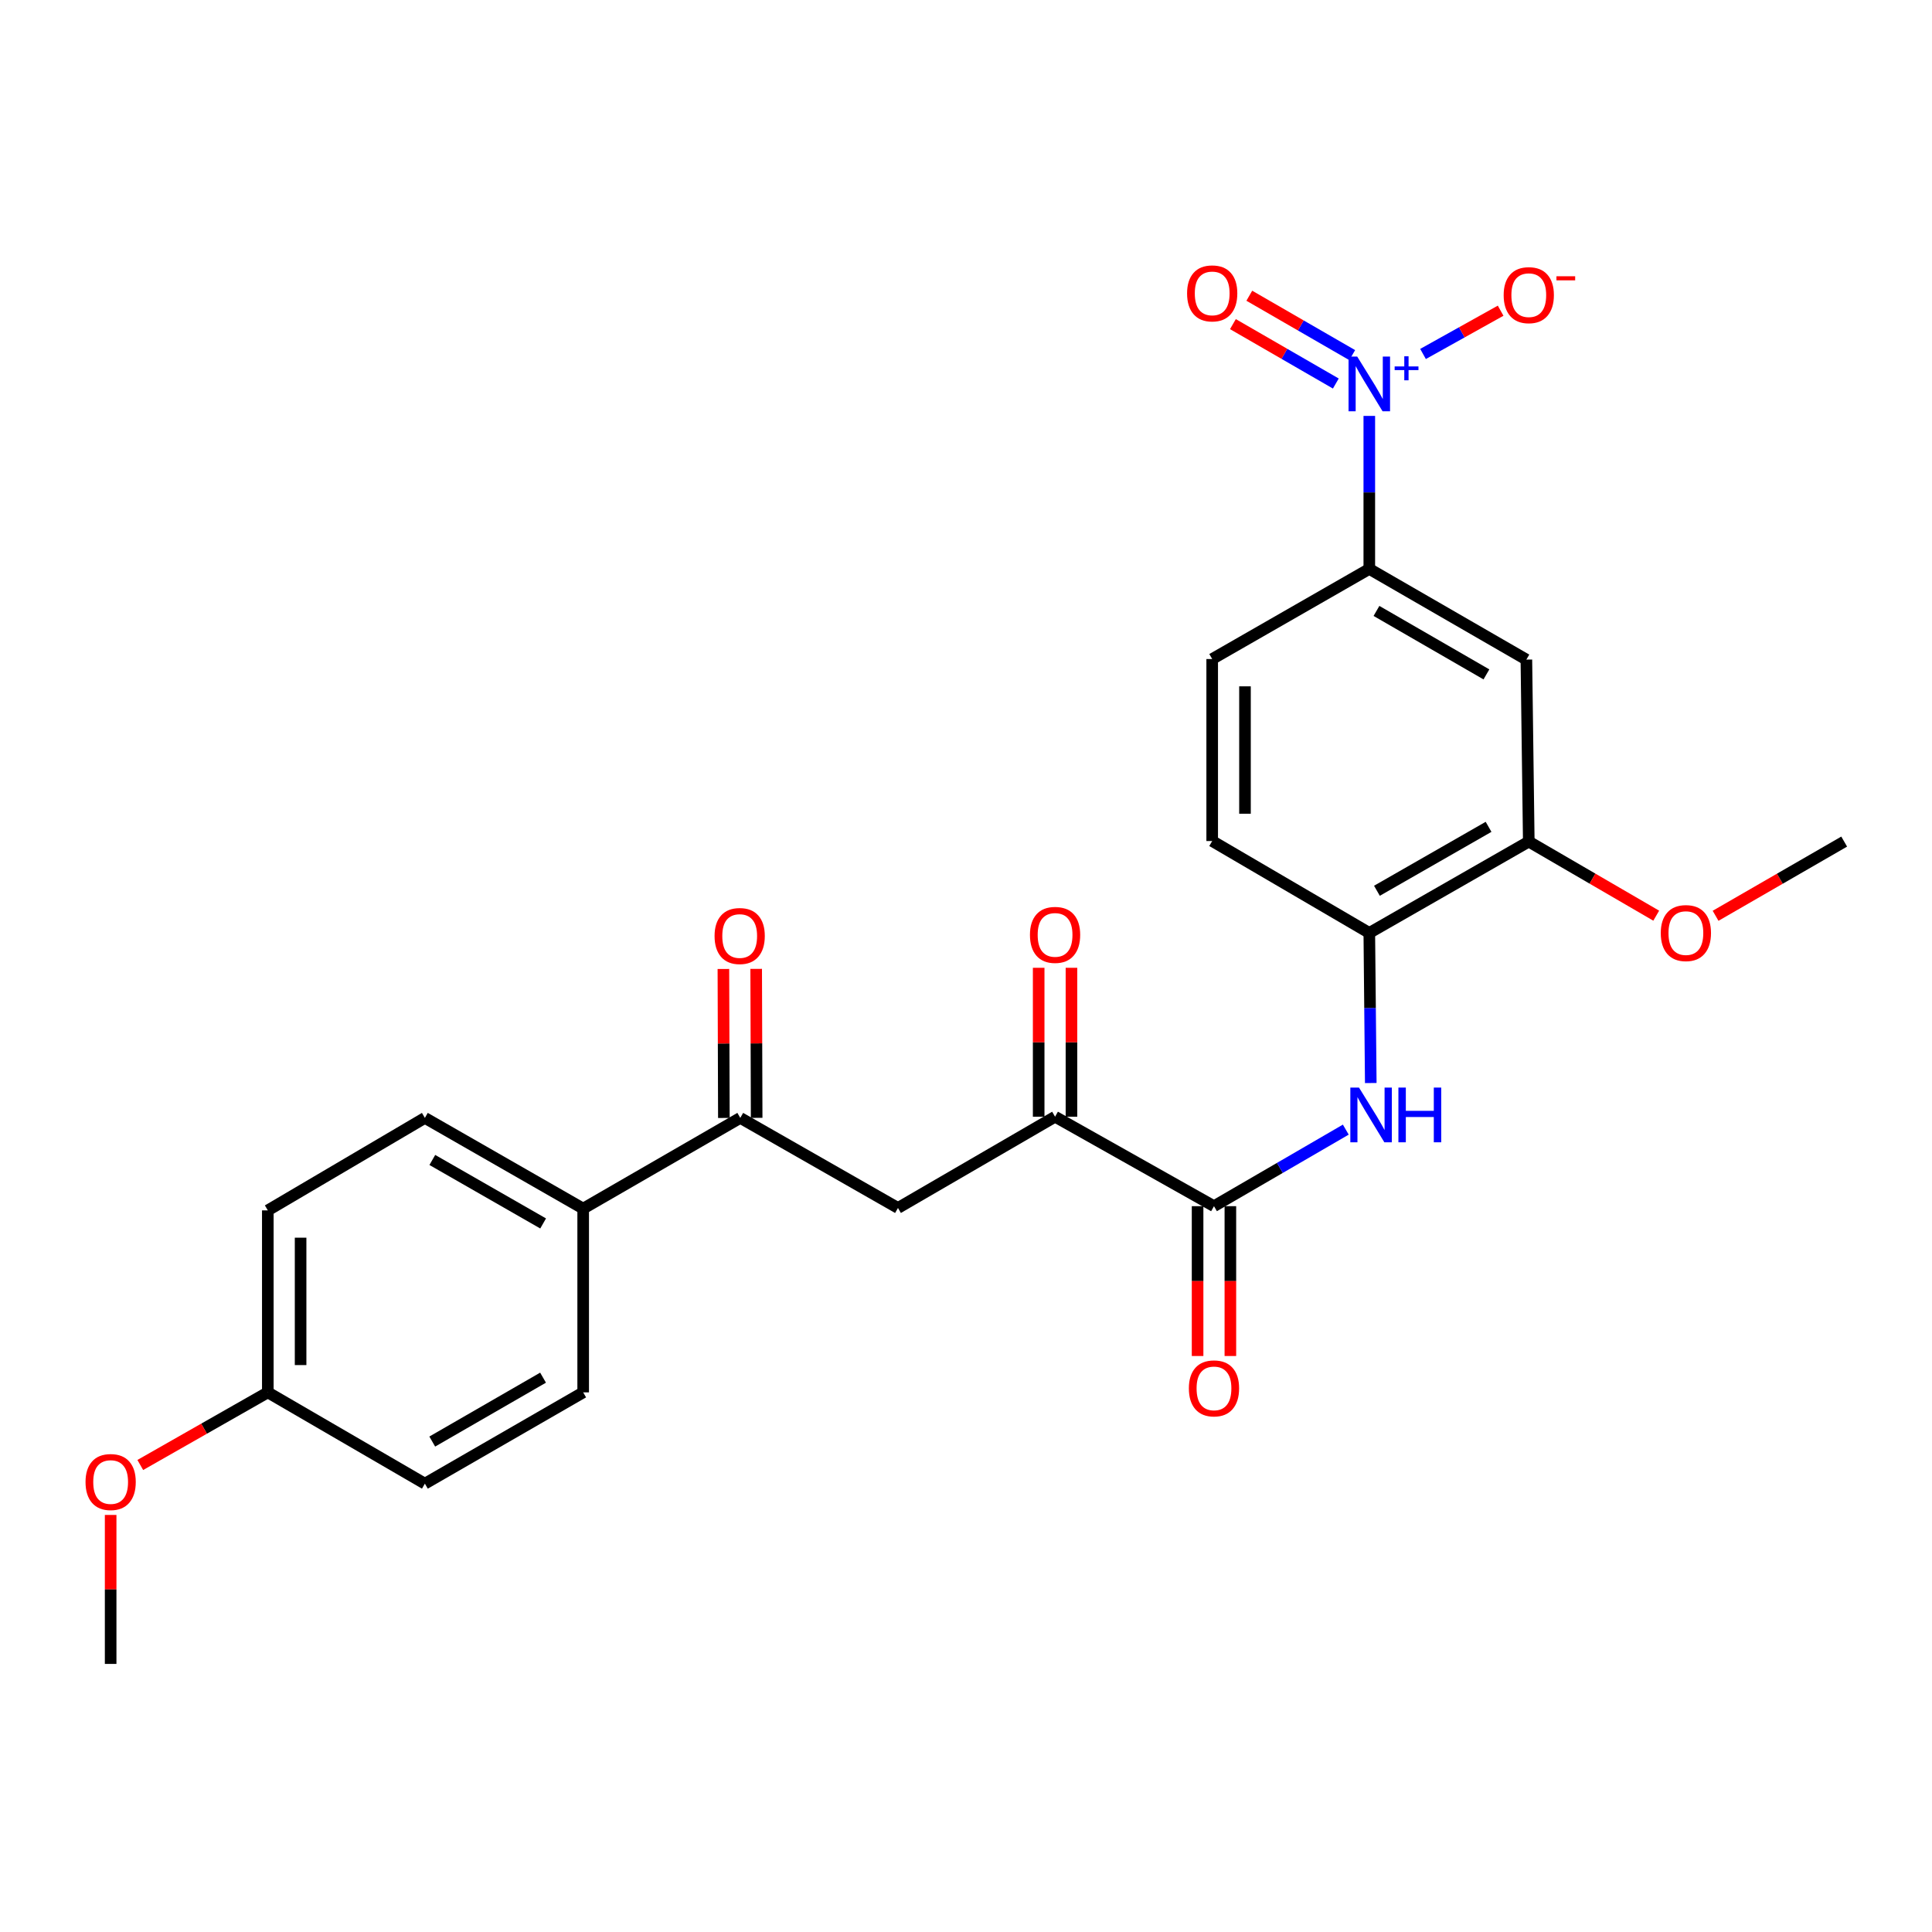 <?xml version='1.0' encoding='iso-8859-1'?>
<svg version='1.1' baseProfile='full'
              xmlns='http://www.w3.org/2000/svg'
                      xmlns:rdkit='http://www.rdkit.org/xml'
                      xmlns:xlink='http://www.w3.org/1999/xlink'
                  xml:space='preserve'
width='1000px' height='1000px' viewBox='0 0 1000 1000'>
<!-- END OF HEADER -->
<rect style='opacity:1.0;fill:#FFFFFF;stroke:none' width='1000' height='1000' x='0' y='0'> </rect>
<path class='bond-2' d='M 708.749,215.274 L 708.749,254.874' style='fill:none;fill-rule:evenodd;stroke:#0000FF;stroke-width:6px;stroke-linecap:butt;stroke-linejoin:miter;stroke-opacity:1' />
<path class='bond-2' d='M 708.749,254.874 L 708.749,294.474' style='fill:none;fill-rule:evenodd;stroke:#000000;stroke-width:6px;stroke-linecap:butt;stroke-linejoin:miter;stroke-opacity:1' />
<path class='bond-9' d='M 736.557,183.214 L 756.642,172.014' style='fill:none;fill-rule:evenodd;stroke:#0000FF;stroke-width:6px;stroke-linecap:butt;stroke-linejoin:miter;stroke-opacity:1' />
<path class='bond-9' d='M 756.642,172.014 L 776.727,160.814' style='fill:none;fill-rule:evenodd;stroke:#FF0000;stroke-width:6px;stroke-linecap:butt;stroke-linejoin:miter;stroke-opacity:1' />
<path class='bond-10' d='M 699.904,183.816 L 673.273,168.443' style='fill:none;fill-rule:evenodd;stroke:#0000FF;stroke-width:6px;stroke-linecap:butt;stroke-linejoin:miter;stroke-opacity:1' />
<path class='bond-10' d='M 673.273,168.443 L 646.642,153.069' style='fill:none;fill-rule:evenodd;stroke:#FF0000;stroke-width:6px;stroke-linecap:butt;stroke-linejoin:miter;stroke-opacity:1' />
<path class='bond-10' d='M 691.419,198.514 L 664.788,183.141' style='fill:none;fill-rule:evenodd;stroke:#0000FF;stroke-width:6px;stroke-linecap:butt;stroke-linejoin:miter;stroke-opacity:1' />
<path class='bond-10' d='M 664.788,183.141 L 638.157,167.767' style='fill:none;fill-rule:evenodd;stroke:#FF0000;stroke-width:6px;stroke-linecap:butt;stroke-linejoin:miter;stroke-opacity:1' />
<path class='bond-0' d='M 628.354,624.315 L 662.468,604.503' style='fill:none;fill-rule:evenodd;stroke:#000000;stroke-width:6px;stroke-linecap:butt;stroke-linejoin:miter;stroke-opacity:1' />
<path class='bond-0' d='M 662.468,604.503 L 696.582,584.691' style='fill:none;fill-rule:evenodd;stroke:#0000FF;stroke-width:6px;stroke-linecap:butt;stroke-linejoin:miter;stroke-opacity:1' />
<path class='bond-3' d='M 628.354,624.315 L 546.101,578.012' style='fill:none;fill-rule:evenodd;stroke:#000000;stroke-width:6px;stroke-linecap:butt;stroke-linejoin:miter;stroke-opacity:1' />
<path class='bond-12' d='M 619.868,624.315 L 619.868,663.09' style='fill:none;fill-rule:evenodd;stroke:#000000;stroke-width:6px;stroke-linecap:butt;stroke-linejoin:miter;stroke-opacity:1' />
<path class='bond-12' d='M 619.868,663.09 L 619.868,701.866' style='fill:none;fill-rule:evenodd;stroke:#FF0000;stroke-width:6px;stroke-linecap:butt;stroke-linejoin:miter;stroke-opacity:1' />
<path class='bond-12' d='M 636.839,624.315 L 636.839,663.09' style='fill:none;fill-rule:evenodd;stroke:#000000;stroke-width:6px;stroke-linecap:butt;stroke-linejoin:miter;stroke-opacity:1' />
<path class='bond-12' d='M 636.839,663.09 L 636.839,701.866' style='fill:none;fill-rule:evenodd;stroke:#FF0000;stroke-width:6px;stroke-linecap:butt;stroke-linejoin:miter;stroke-opacity:1' />
<path class='bond-1' d='M 709.511,560.573 L 709.13,521.727' style='fill:none;fill-rule:evenodd;stroke:#0000FF;stroke-width:6px;stroke-linecap:butt;stroke-linejoin:miter;stroke-opacity:1' />
<path class='bond-1' d='M 709.13,521.727 L 708.749,482.881' style='fill:none;fill-rule:evenodd;stroke:#000000;stroke-width:6px;stroke-linecap:butt;stroke-linejoin:miter;stroke-opacity:1' />
<path class='bond-5' d='M 708.749,294.474 L 790.049,341.409' style='fill:none;fill-rule:evenodd;stroke:#000000;stroke-width:6px;stroke-linecap:butt;stroke-linejoin:miter;stroke-opacity:1' />
<path class='bond-5' d='M 712.459,316.212 L 769.37,349.066' style='fill:none;fill-rule:evenodd;stroke:#000000;stroke-width:6px;stroke-linecap:butt;stroke-linejoin:miter;stroke-opacity:1' />
<path class='bond-14' d='M 708.749,294.474 L 627.43,341.116' style='fill:none;fill-rule:evenodd;stroke:#000000;stroke-width:6px;stroke-linecap:butt;stroke-linejoin:miter;stroke-opacity:1' />
<path class='bond-4' d='M 546.101,578.012 L 464.791,625.239' style='fill:none;fill-rule:evenodd;stroke:#000000;stroke-width:6px;stroke-linecap:butt;stroke-linejoin:miter;stroke-opacity:1' />
<path class='bond-13' d='M 554.587,578.012 L 554.587,539.471' style='fill:none;fill-rule:evenodd;stroke:#000000;stroke-width:6px;stroke-linecap:butt;stroke-linejoin:miter;stroke-opacity:1' />
<path class='bond-13' d='M 554.587,539.471 L 554.587,500.929' style='fill:none;fill-rule:evenodd;stroke:#FF0000;stroke-width:6px;stroke-linecap:butt;stroke-linejoin:miter;stroke-opacity:1' />
<path class='bond-13' d='M 537.616,578.012 L 537.616,539.471' style='fill:none;fill-rule:evenodd;stroke:#000000;stroke-width:6px;stroke-linecap:butt;stroke-linejoin:miter;stroke-opacity:1' />
<path class='bond-13' d='M 537.616,539.471 L 537.616,500.929' style='fill:none;fill-rule:evenodd;stroke:#FF0000;stroke-width:6px;stroke-linecap:butt;stroke-linejoin:miter;stroke-opacity:1' />
<path class='bond-6' d='M 464.791,625.239 L 383.161,578.625' style='fill:none;fill-rule:evenodd;stroke:#000000;stroke-width:6px;stroke-linecap:butt;stroke-linejoin:miter;stroke-opacity:1' />
<path class='bond-8' d='M 790.049,341.409 L 791.294,435.607' style='fill:none;fill-rule:evenodd;stroke:#000000;stroke-width:6px;stroke-linecap:butt;stroke-linejoin:miter;stroke-opacity:1' />
<path class='bond-11' d='M 383.161,578.625 L 301.851,625.578' style='fill:none;fill-rule:evenodd;stroke:#000000;stroke-width:6px;stroke-linecap:butt;stroke-linejoin:miter;stroke-opacity:1' />
<path class='bond-15' d='M 391.646,578.598 L 391.523,540.043' style='fill:none;fill-rule:evenodd;stroke:#000000;stroke-width:6px;stroke-linecap:butt;stroke-linejoin:miter;stroke-opacity:1' />
<path class='bond-15' d='M 391.523,540.043 L 391.399,501.487' style='fill:none;fill-rule:evenodd;stroke:#FF0000;stroke-width:6px;stroke-linecap:butt;stroke-linejoin:miter;stroke-opacity:1' />
<path class='bond-15' d='M 374.675,578.652 L 374.552,540.097' style='fill:none;fill-rule:evenodd;stroke:#000000;stroke-width:6px;stroke-linecap:butt;stroke-linejoin:miter;stroke-opacity:1' />
<path class='bond-15' d='M 374.552,540.097 L 374.428,501.541' style='fill:none;fill-rule:evenodd;stroke:#FF0000;stroke-width:6px;stroke-linecap:butt;stroke-linejoin:miter;stroke-opacity:1' />
<path class='bond-7' d='M 708.749,482.881 L 627.43,435.315' style='fill:none;fill-rule:evenodd;stroke:#000000;stroke-width:6px;stroke-linecap:butt;stroke-linejoin:miter;stroke-opacity:1' />
<path class='bond-26' d='M 708.749,482.881 L 791.294,435.607' style='fill:none;fill-rule:evenodd;stroke:#000000;stroke-width:6px;stroke-linecap:butt;stroke-linejoin:miter;stroke-opacity:1' />
<path class='bond-26' d='M 712.697,461.063 L 770.478,427.971' style='fill:none;fill-rule:evenodd;stroke:#000000;stroke-width:6px;stroke-linecap:butt;stroke-linejoin:miter;stroke-opacity:1' />
<path class='bond-20' d='M 791.294,435.607 L 824.278,454.782' style='fill:none;fill-rule:evenodd;stroke:#000000;stroke-width:6px;stroke-linecap:butt;stroke-linejoin:miter;stroke-opacity:1' />
<path class='bond-20' d='M 824.278,454.782 L 857.262,473.956' style='fill:none;fill-rule:evenodd;stroke:#FF0000;stroke-width:6px;stroke-linecap:butt;stroke-linejoin:miter;stroke-opacity:1' />
<path class='bond-17' d='M 301.851,625.578 L 219.919,578.625' style='fill:none;fill-rule:evenodd;stroke:#000000;stroke-width:6px;stroke-linecap:butt;stroke-linejoin:miter;stroke-opacity:1' />
<path class='bond-17' d='M 281.123,633.26 L 223.77,600.393' style='fill:none;fill-rule:evenodd;stroke:#000000;stroke-width:6px;stroke-linecap:butt;stroke-linejoin:miter;stroke-opacity:1' />
<path class='bond-18' d='M 301.851,625.578 L 301.851,720.691' style='fill:none;fill-rule:evenodd;stroke:#000000;stroke-width:6px;stroke-linecap:butt;stroke-linejoin:miter;stroke-opacity:1' />
<path class='bond-16' d='M 627.43,341.116 L 627.43,435.315' style='fill:none;fill-rule:evenodd;stroke:#000000;stroke-width:6px;stroke-linecap:butt;stroke-linejoin:miter;stroke-opacity:1' />
<path class='bond-16' d='M 644.401,355.246 L 644.401,421.185' style='fill:none;fill-rule:evenodd;stroke:#000000;stroke-width:6px;stroke-linecap:butt;stroke-linejoin:miter;stroke-opacity:1' />
<path class='bond-22' d='M 219.919,578.625 L 138.618,626.493' style='fill:none;fill-rule:evenodd;stroke:#000000;stroke-width:6px;stroke-linecap:butt;stroke-linejoin:miter;stroke-opacity:1' />
<path class='bond-21' d='M 301.851,720.691 L 219.919,767.937' style='fill:none;fill-rule:evenodd;stroke:#000000;stroke-width:6px;stroke-linecap:butt;stroke-linejoin:miter;stroke-opacity:1' />
<path class='bond-21' d='M 281.083,713.076 L 223.731,746.148' style='fill:none;fill-rule:evenodd;stroke:#000000;stroke-width:6px;stroke-linecap:butt;stroke-linejoin:miter;stroke-opacity:1' />
<path class='bond-19' d='M 138.618,720.691 L 219.919,767.937' style='fill:none;fill-rule:evenodd;stroke:#000000;stroke-width:6px;stroke-linecap:butt;stroke-linejoin:miter;stroke-opacity:1' />
<path class='bond-23' d='M 138.618,720.691 L 105.615,739.484' style='fill:none;fill-rule:evenodd;stroke:#000000;stroke-width:6px;stroke-linecap:butt;stroke-linejoin:miter;stroke-opacity:1' />
<path class='bond-23' d='M 105.615,739.484 L 72.611,758.277' style='fill:none;fill-rule:evenodd;stroke:#FF0000;stroke-width:6px;stroke-linecap:butt;stroke-linejoin:miter;stroke-opacity:1' />
<path class='bond-27' d='M 138.618,720.691 L 138.618,626.493' style='fill:none;fill-rule:evenodd;stroke:#000000;stroke-width:6px;stroke-linecap:butt;stroke-linejoin:miter;stroke-opacity:1' />
<path class='bond-27' d='M 155.589,706.561 L 155.589,640.623' style='fill:none;fill-rule:evenodd;stroke:#000000;stroke-width:6px;stroke-linecap:butt;stroke-linejoin:miter;stroke-opacity:1' />
<path class='bond-24' d='M 887.978,474.015 L 921.262,454.811' style='fill:none;fill-rule:evenodd;stroke:#FF0000;stroke-width:6px;stroke-linecap:butt;stroke-linejoin:miter;stroke-opacity:1' />
<path class='bond-24' d='M 921.262,454.811 L 954.545,435.607' style='fill:none;fill-rule:evenodd;stroke:#000000;stroke-width:6px;stroke-linecap:butt;stroke-linejoin:miter;stroke-opacity:1' />
<path class='bond-25' d='M 57.271,784.128 L 57.271,822.684' style='fill:none;fill-rule:evenodd;stroke:#FF0000;stroke-width:6px;stroke-linecap:butt;stroke-linejoin:miter;stroke-opacity:1' />
<path class='bond-25' d='M 57.271,822.684 L 57.271,861.239' style='fill:none;fill-rule:evenodd;stroke:#000000;stroke-width:6px;stroke-linecap:butt;stroke-linejoin:miter;stroke-opacity:1' />
<path  class='atom-0' d='M 702.489 184.56
L 711.769 199.56
Q 712.689 201.04, 714.169 203.72
Q 715.649 206.4, 715.729 206.56
L 715.729 184.56
L 719.489 184.56
L 719.489 212.88
L 715.609 212.88
L 705.649 196.48
Q 704.489 194.56, 703.249 192.36
Q 702.049 190.16, 701.689 189.48
L 701.689 212.88
L 698.009 212.88
L 698.009 184.56
L 702.489 184.56
' fill='#0000FF'/>
<path  class='atom-0' d='M 721.865 189.665
L 726.855 189.665
L 726.855 184.412
L 729.072 184.412
L 729.072 189.665
L 734.194 189.665
L 734.194 191.566
L 729.072 191.566
L 729.072 196.846
L 726.855 196.846
L 726.855 191.566
L 721.865 191.566
L 721.865 189.665
' fill='#0000FF'/>
<path  class='atom-2' d='M 703.413 562.928
L 712.693 577.928
Q 713.613 579.408, 715.093 582.088
Q 716.573 584.768, 716.653 584.928
L 716.653 562.928
L 720.413 562.928
L 720.413 591.248
L 716.533 591.248
L 706.573 574.848
Q 705.413 572.928, 704.173 570.728
Q 702.973 568.528, 702.613 567.848
L 702.613 591.248
L 698.933 591.248
L 698.933 562.928
L 703.413 562.928
' fill='#0000FF'/>
<path  class='atom-2' d='M 723.813 562.928
L 727.653 562.928
L 727.653 574.968
L 742.133 574.968
L 742.133 562.928
L 745.973 562.928
L 745.973 591.248
L 742.133 591.248
L 742.133 578.168
L 727.653 578.168
L 727.653 591.248
L 723.813 591.248
L 723.813 562.928
' fill='#0000FF'/>
<path  class='atom-10' d='M 778.294 152.771
Q 778.294 145.971, 781.654 142.171
Q 785.014 138.371, 791.294 138.371
Q 797.574 138.371, 800.934 142.171
Q 804.294 145.971, 804.294 152.771
Q 804.294 159.651, 800.894 163.571
Q 797.494 167.451, 791.294 167.451
Q 785.054 167.451, 781.654 163.571
Q 778.294 159.691, 778.294 152.771
M 791.294 164.251
Q 795.614 164.251, 797.934 161.371
Q 800.294 158.451, 800.294 152.771
Q 800.294 147.211, 797.934 144.411
Q 795.614 141.571, 791.294 141.571
Q 786.974 141.571, 784.614 144.371
Q 782.294 147.171, 782.294 152.771
Q 782.294 158.491, 784.614 161.371
Q 786.974 164.251, 791.294 164.251
' fill='#FF0000'/>
<path  class='atom-10' d='M 805.614 142.994
L 815.303 142.994
L 815.303 145.106
L 805.614 145.106
L 805.614 142.994
' fill='#FF0000'/>
<path  class='atom-11' d='M 614.43 151.857
Q 614.43 145.057, 617.79 141.257
Q 621.15 137.457, 627.43 137.457
Q 633.71 137.457, 637.07 141.257
Q 640.43 145.057, 640.43 151.857
Q 640.43 158.737, 637.03 162.657
Q 633.63 166.537, 627.43 166.537
Q 621.19 166.537, 617.79 162.657
Q 614.43 158.777, 614.43 151.857
M 627.43 163.337
Q 631.75 163.337, 634.07 160.457
Q 636.43 157.537, 636.43 151.857
Q 636.43 146.297, 634.07 143.497
Q 631.75 140.657, 627.43 140.657
Q 623.11 140.657, 620.75 143.457
Q 618.43 146.257, 618.43 151.857
Q 618.43 157.577, 620.75 160.457
Q 623.11 163.337, 627.43 163.337
' fill='#FF0000'/>
<path  class='atom-13' d='M 615.354 718.622
Q 615.354 711.822, 618.714 708.022
Q 622.074 704.222, 628.354 704.222
Q 634.634 704.222, 637.994 708.022
Q 641.354 711.822, 641.354 718.622
Q 641.354 725.502, 637.954 729.422
Q 634.554 733.302, 628.354 733.302
Q 622.114 733.302, 618.714 729.422
Q 615.354 725.542, 615.354 718.622
M 628.354 730.102
Q 632.674 730.102, 634.994 727.222
Q 637.354 724.302, 637.354 718.622
Q 637.354 713.062, 634.994 710.262
Q 632.674 707.422, 628.354 707.422
Q 624.034 707.422, 621.674 710.222
Q 619.354 713.022, 619.354 718.622
Q 619.354 724.342, 621.674 727.222
Q 624.034 730.102, 628.354 730.102
' fill='#FF0000'/>
<path  class='atom-14' d='M 533.101 483.894
Q 533.101 477.094, 536.461 473.294
Q 539.821 469.494, 546.101 469.494
Q 552.381 469.494, 555.741 473.294
Q 559.101 477.094, 559.101 483.894
Q 559.101 490.774, 555.701 494.694
Q 552.301 498.574, 546.101 498.574
Q 539.861 498.574, 536.461 494.694
Q 533.101 490.814, 533.101 483.894
M 546.101 495.374
Q 550.421 495.374, 552.741 492.494
Q 555.101 489.574, 555.101 483.894
Q 555.101 478.334, 552.741 475.534
Q 550.421 472.694, 546.101 472.694
Q 541.781 472.694, 539.421 475.494
Q 537.101 478.294, 537.101 483.894
Q 537.101 489.614, 539.421 492.494
Q 541.781 495.374, 546.101 495.374
' fill='#FF0000'/>
<path  class='atom-16' d='M 369.859 484.479
Q 369.859 477.679, 373.219 473.879
Q 376.579 470.079, 382.859 470.079
Q 389.139 470.079, 392.499 473.879
Q 395.859 477.679, 395.859 484.479
Q 395.859 491.359, 392.459 495.279
Q 389.059 499.159, 382.859 499.159
Q 376.619 499.159, 373.219 495.279
Q 369.859 491.399, 369.859 484.479
M 382.859 495.959
Q 387.179 495.959, 389.499 493.079
Q 391.859 490.159, 391.859 484.479
Q 391.859 478.919, 389.499 476.119
Q 387.179 473.279, 382.859 473.279
Q 378.539 473.279, 376.179 476.079
Q 373.859 478.879, 373.859 484.479
Q 373.859 490.199, 376.179 493.079
Q 378.539 495.959, 382.859 495.959
' fill='#FF0000'/>
<path  class='atom-21' d='M 859.613 482.961
Q 859.613 476.161, 862.973 472.361
Q 866.333 468.561, 872.613 468.561
Q 878.893 468.561, 882.253 472.361
Q 885.613 476.161, 885.613 482.961
Q 885.613 489.841, 882.213 493.761
Q 878.813 497.641, 872.613 497.641
Q 866.373 497.641, 862.973 493.761
Q 859.613 489.881, 859.613 482.961
M 872.613 494.441
Q 876.933 494.441, 879.253 491.561
Q 881.613 488.641, 881.613 482.961
Q 881.613 477.401, 879.253 474.601
Q 876.933 471.761, 872.613 471.761
Q 868.293 471.761, 865.933 474.561
Q 863.613 477.361, 863.613 482.961
Q 863.613 488.681, 865.933 491.561
Q 868.293 494.441, 872.613 494.441
' fill='#FF0000'/>
<path  class='atom-24' d='M 44.271 767.093
Q 44.271 760.293, 47.631 756.493
Q 50.991 752.693, 57.271 752.693
Q 63.551 752.693, 66.911 756.493
Q 70.271 760.293, 70.271 767.093
Q 70.271 773.973, 66.871 777.893
Q 63.471 781.773, 57.271 781.773
Q 51.031 781.773, 47.631 777.893
Q 44.271 774.013, 44.271 767.093
M 57.271 778.573
Q 61.591 778.573, 63.911 775.693
Q 66.271 772.773, 66.271 767.093
Q 66.271 761.533, 63.911 758.733
Q 61.591 755.893, 57.271 755.893
Q 52.951 755.893, 50.591 758.693
Q 48.271 761.493, 48.271 767.093
Q 48.271 772.813, 50.591 775.693
Q 52.951 778.573, 57.271 778.573
' fill='#FF0000'/>
</svg>

